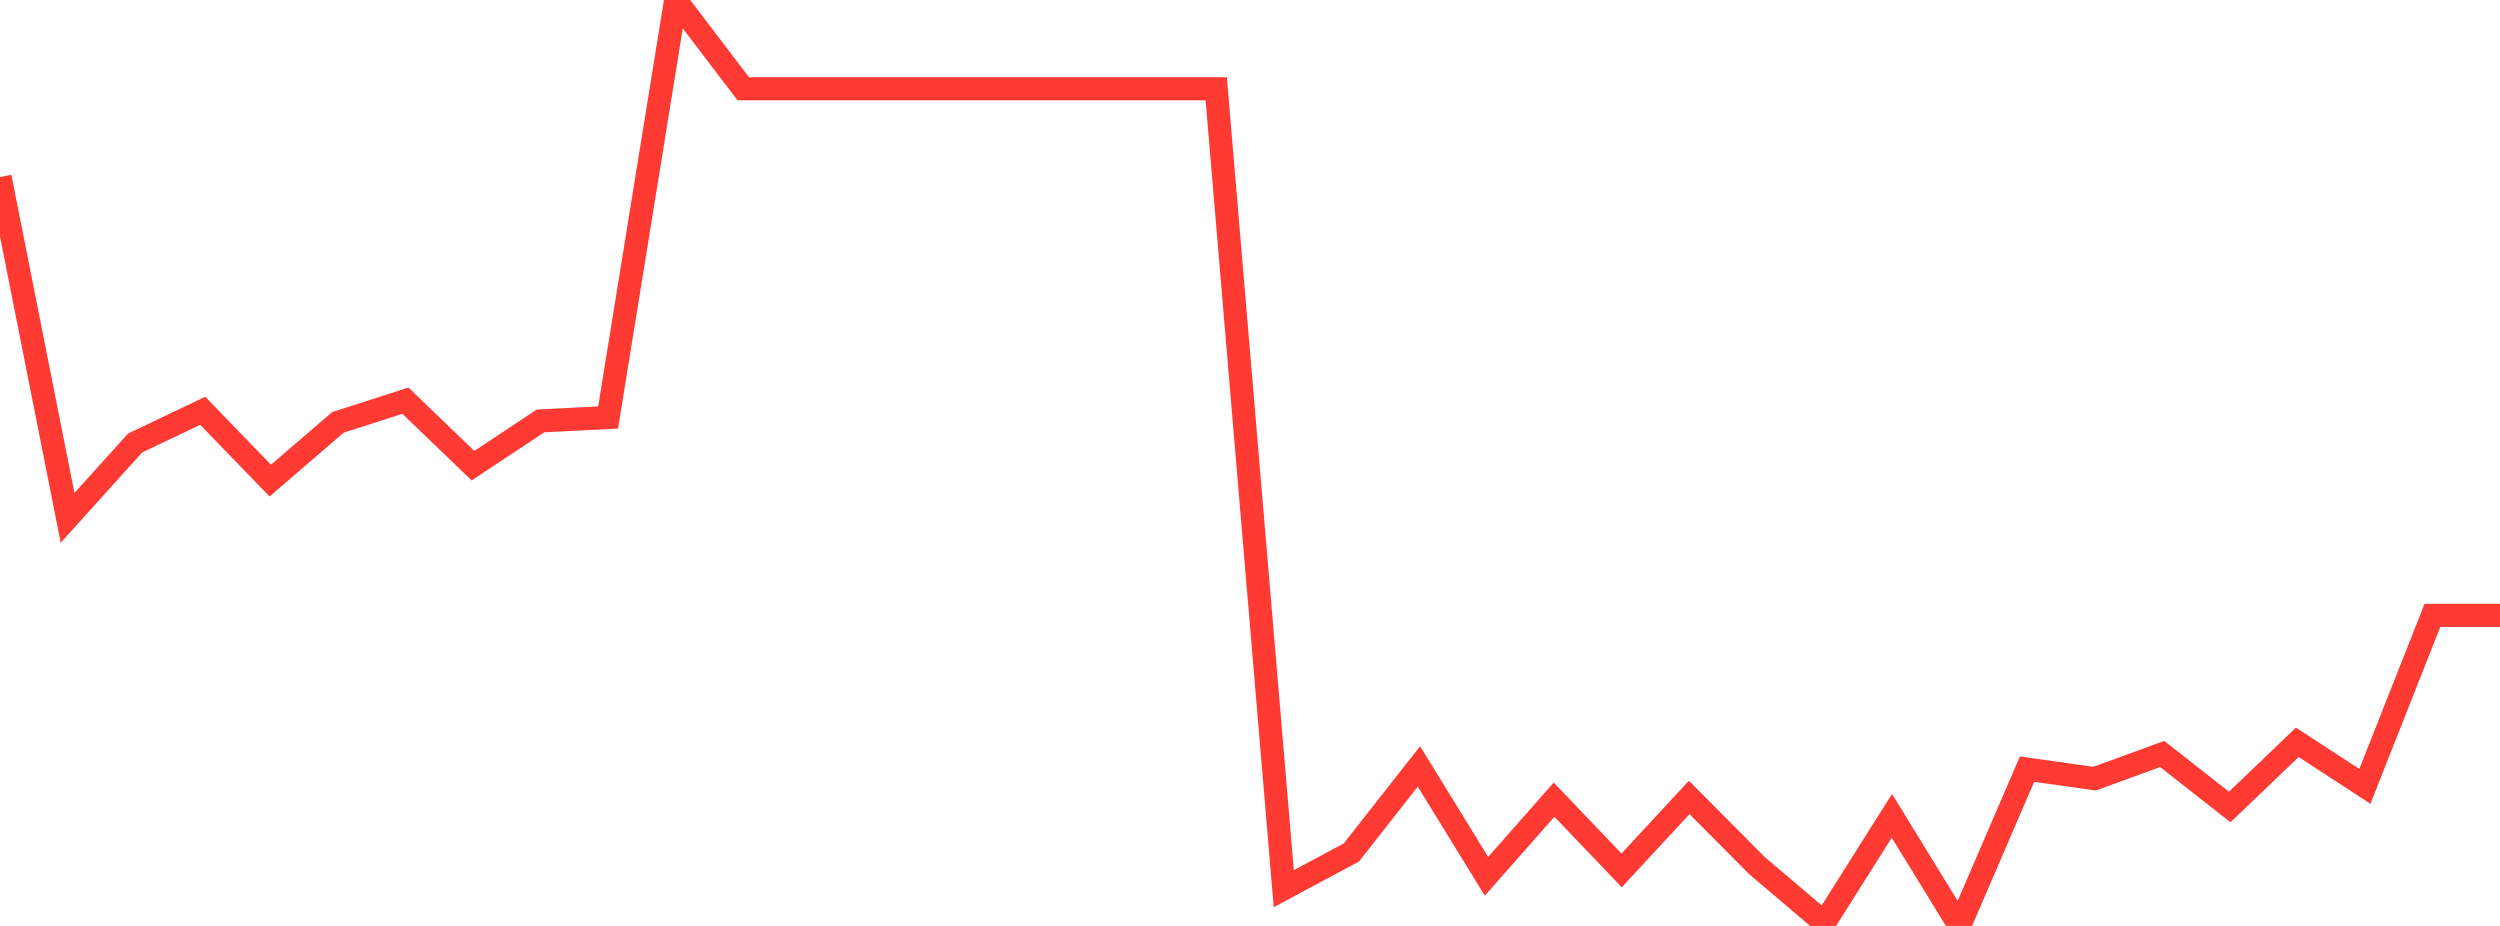 <?xml version="1.0" standalone="no"?>
<!DOCTYPE svg PUBLIC "-//W3C//DTD SVG 1.1//EN" "http://www.w3.org/Graphics/SVG/1.1/DTD/svg11.dtd">

<svg width="135" height="50" viewBox="0 0 135 50" preserveAspectRatio="none" 
  xmlns="http://www.w3.org/2000/svg"
  xmlns:xlink="http://www.w3.org/1999/xlink">


<polyline points="0.0, 9.56 3.649, 27.964 7.297, 23.922 10.946, 22.182 14.595, 25.953 18.243, 22.811 21.892, 21.636 25.541, 25.147 29.189, 22.729 32.838, 22.545 36.486, 0.0 40.135, 4.793 43.784, 4.793 47.432, 4.793 51.081, 4.793 54.73, 4.793 58.378, 4.793 62.027, 4.793 65.676, 4.793 69.324, 47.988 72.973, 46.034 76.622, 41.387 80.27, 47.32 83.919, 43.183 87.568, 47.001 91.216, 43.061 94.865, 46.732 98.514, 49.833 102.162, 44.056 105.811, 50.0 109.459, 41.535 113.108, 42.047 116.757, 40.716 120.405, 43.577 124.054, 40.086 127.703, 42.464 131.351, 33.23 135.0, 33.23" fill="none" stroke="#ff3a33" stroke-width="1.25"/>

</svg>